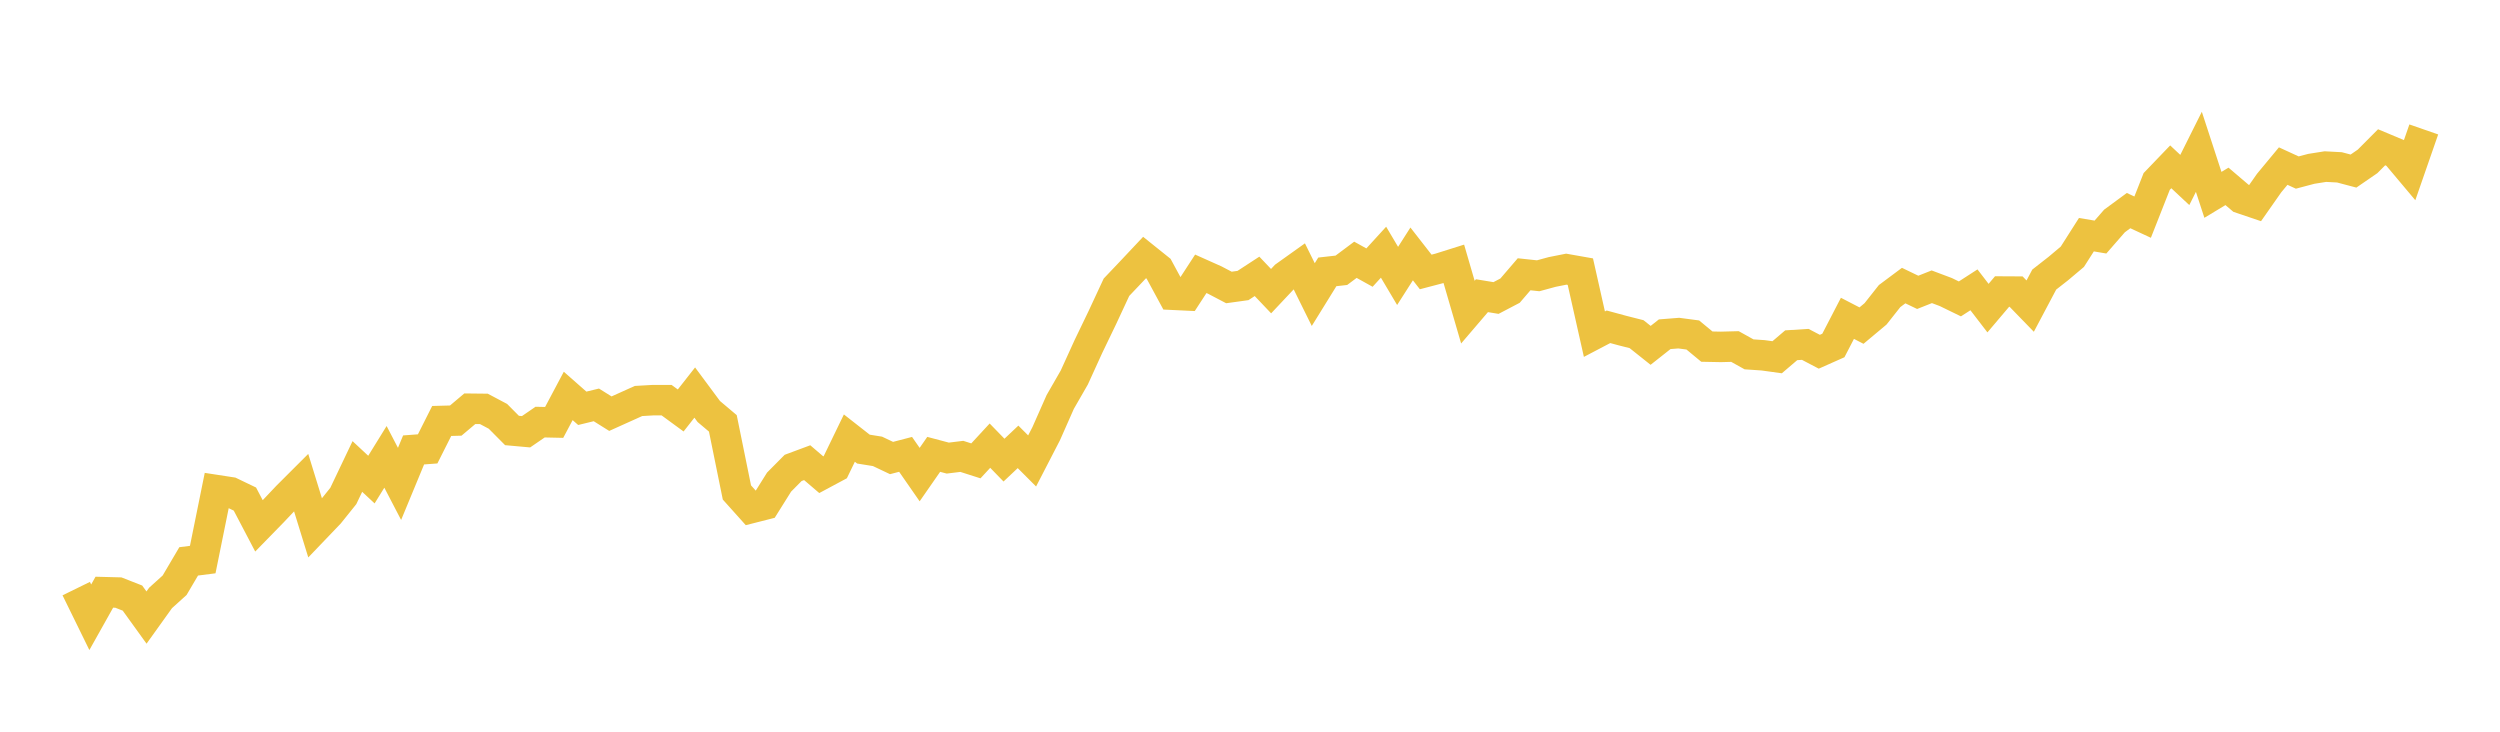 <svg width="164" height="48" xmlns="http://www.w3.org/2000/svg" xmlns:xlink="http://www.w3.org/1999/xlink"><path fill="none" stroke="rgb(237,194,64)" stroke-width="2" d="M5,38.613L5.922,40.493L6.844,38.848L7.766,38.872L8.689,39.234L9.611,40.512L10.533,39.225L11.455,38.392L12.377,36.826L13.299,36.708L14.222,32.154L15.144,32.296L16.066,32.739L16.988,34.497L17.91,33.552L18.832,32.577L19.754,31.656L20.677,34.647L21.599,33.684L22.521,32.536L23.443,30.601L24.365,31.461L25.287,29.97L26.21,31.744L27.132,29.516L28.054,29.447L28.976,27.615L29.898,27.59L30.82,26.813L31.743,26.823L32.665,27.312L33.587,28.24L34.509,28.323L35.431,27.69L36.353,27.71L37.275,25.973L38.198,26.785L39.12,26.56L40.042,27.137L40.964,26.721L41.886,26.305L42.808,26.252L43.731,26.252L44.653,26.927L45.575,25.752L46.497,26.995L47.419,27.773L48.341,32.305L49.263,33.333L50.186,33.098L51.108,31.625L52.03,30.695L52.952,30.352L53.874,31.14L54.796,30.646L55.719,28.739L56.641,29.461L57.563,29.609L58.485,30.046L59.407,29.806L60.329,31.133L61.251,29.806L62.174,30.051L63.096,29.938L64.018,30.233L64.94,29.235L65.862,30.184L66.784,29.314L67.707,30.238L68.629,28.453L69.551,26.368L70.473,24.765L71.395,22.741L72.317,20.827L73.24,18.843L74.162,17.873L75.084,16.893L76.006,17.632L76.928,19.335L77.85,19.379L78.772,17.962L79.695,18.375L80.617,18.858L81.539,18.73L82.461,18.129L83.383,19.099L84.305,18.119L85.228,17.46L86.15,19.325L87.072,17.835L87.994,17.731L88.916,17.042L89.838,17.554L90.76,16.544L91.683,18.101L92.605,16.657L93.527,17.84L94.449,17.598L95.371,17.308L96.293,20.476L97.216,19.397L98.138,19.549L99.06,19.066L99.982,17.992L100.904,18.091L101.826,17.84L102.749,17.657L103.671,17.82L104.593,21.921L105.515,21.437L106.437,21.687L107.359,21.921L108.281,22.655L109.204,21.926L110.126,21.853L111.048,21.975L111.97,22.738L112.892,22.756L113.814,22.732L114.737,23.245L115.659,23.308L116.581,23.435L117.503,22.649L118.425,22.591L119.347,23.074L120.269,22.664L121.192,20.882L122.114,21.36L123.036,20.589L123.958,19.422L124.88,18.734L125.802,19.178L126.725,18.812L127.647,19.159L128.569,19.608L129.491,19.013L130.413,20.213L131.335,19.125L132.257,19.13L133.18,20.081L134.102,18.34L135.024,17.619L135.946,16.843L136.868,15.395L137.79,15.551L138.713,14.493L139.635,13.816L140.557,14.245L141.479,11.904L142.401,10.944L143.323,11.807L144.246,9.959L145.168,12.782L146.09,12.226L147.012,13.011L147.934,13.323L148.856,12.007L149.778,10.895L150.701,11.319L151.623,11.075L152.545,10.929L153.467,10.978L154.389,11.222L155.311,10.588L156.234,9.661L157.156,10.047L158.078,11.144L159,8.491"></path></svg>